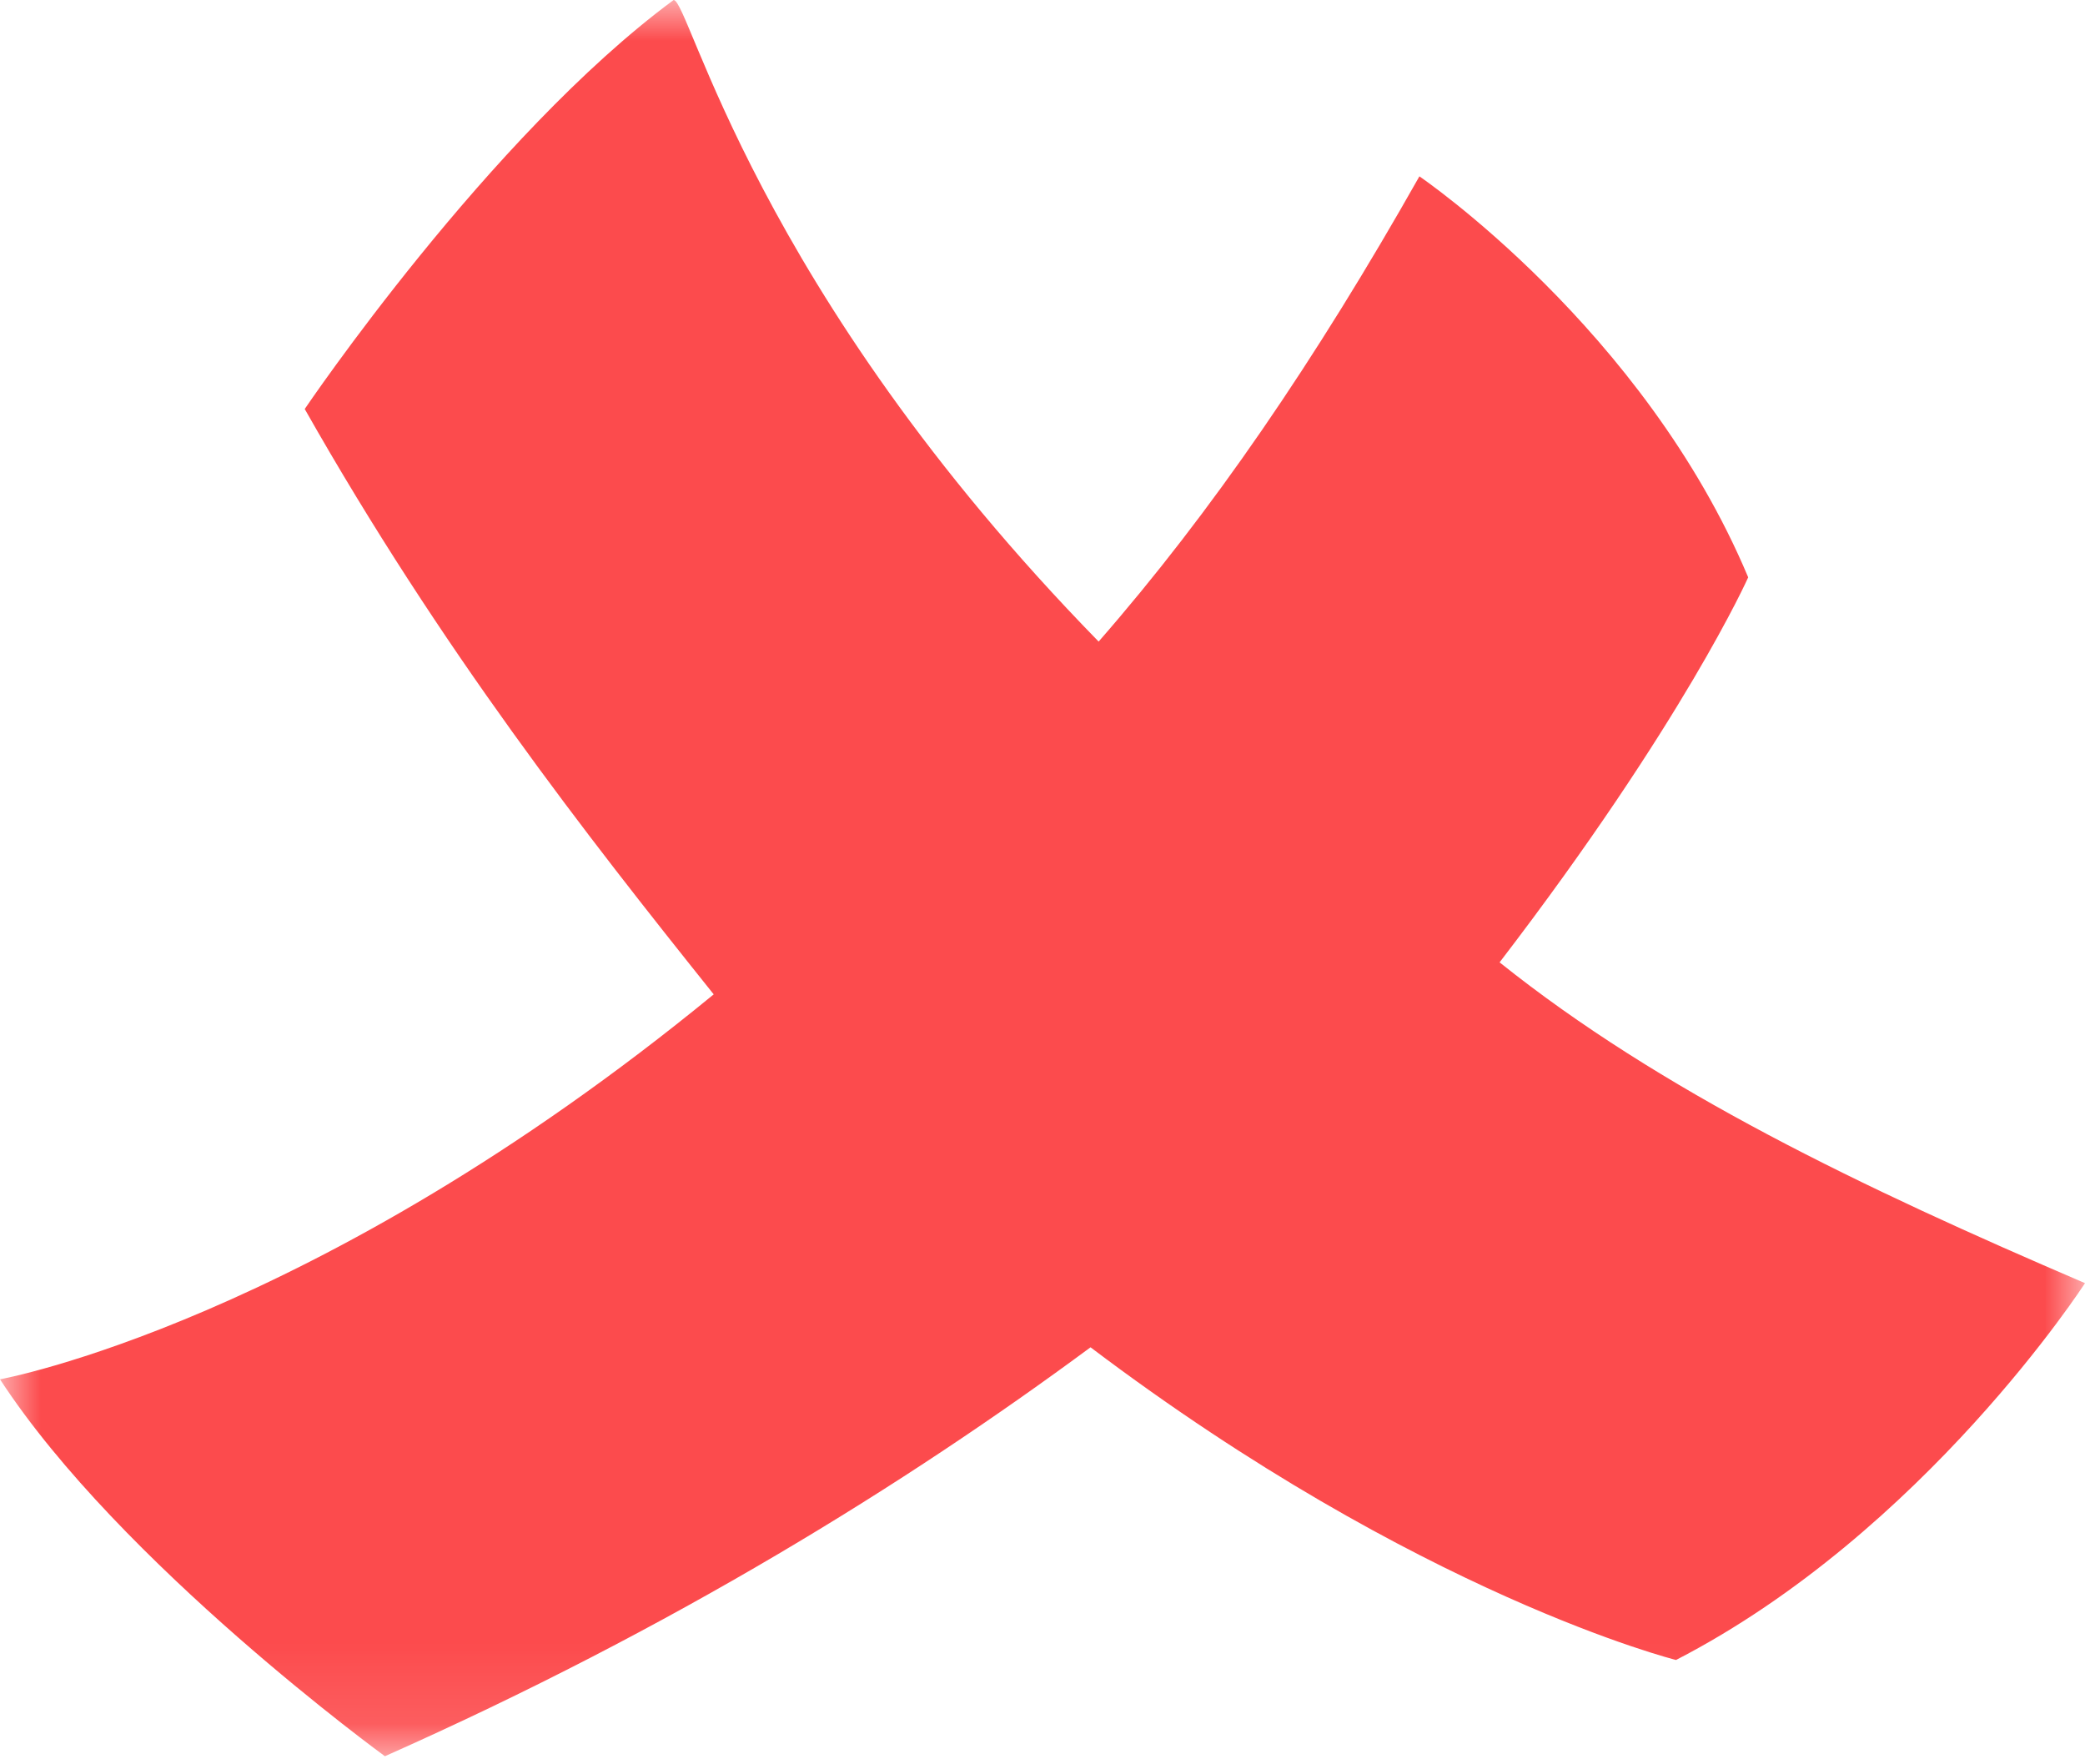 <svg width="26" height="22" xmlns="http://www.w3.org/2000/svg" xmlns:xlink="http://www.w3.org/1999/xlink"><defs><path id="a" d="M26 0v21.899H0V0z"/></defs><g fill="none" fill-rule="evenodd"><mask id="b" fill="#fff"><use xlink:href="#a"/></mask><path d="M18.7 12c2.3-3 3.1-4.801 3.1-4.801-1.3-3.099-4.1-5-4.1-5-1.3 2.301-2.601 4.2-4 5.801-4.3-4.4-5.101-8-5.3-8-2.301 1.699-4.6 5.1-4.6 5.1 1.7 3 3.5 5.299 5.1 7.299-5 4.101-8.9 4.8-8.9 4.8 1.5 2.301 4.8 4.7 4.8 4.7C8.4 20.3 11.3 18.5 13.599 16.8c4.101 3.099 7.301 3.899 7.301 3.899C24 19.1 26 16 26 16c-2.8-1.2-5.3-2.4-7.3-4" fill="#fc4b4d" mask="url(#b)"/></g></svg>